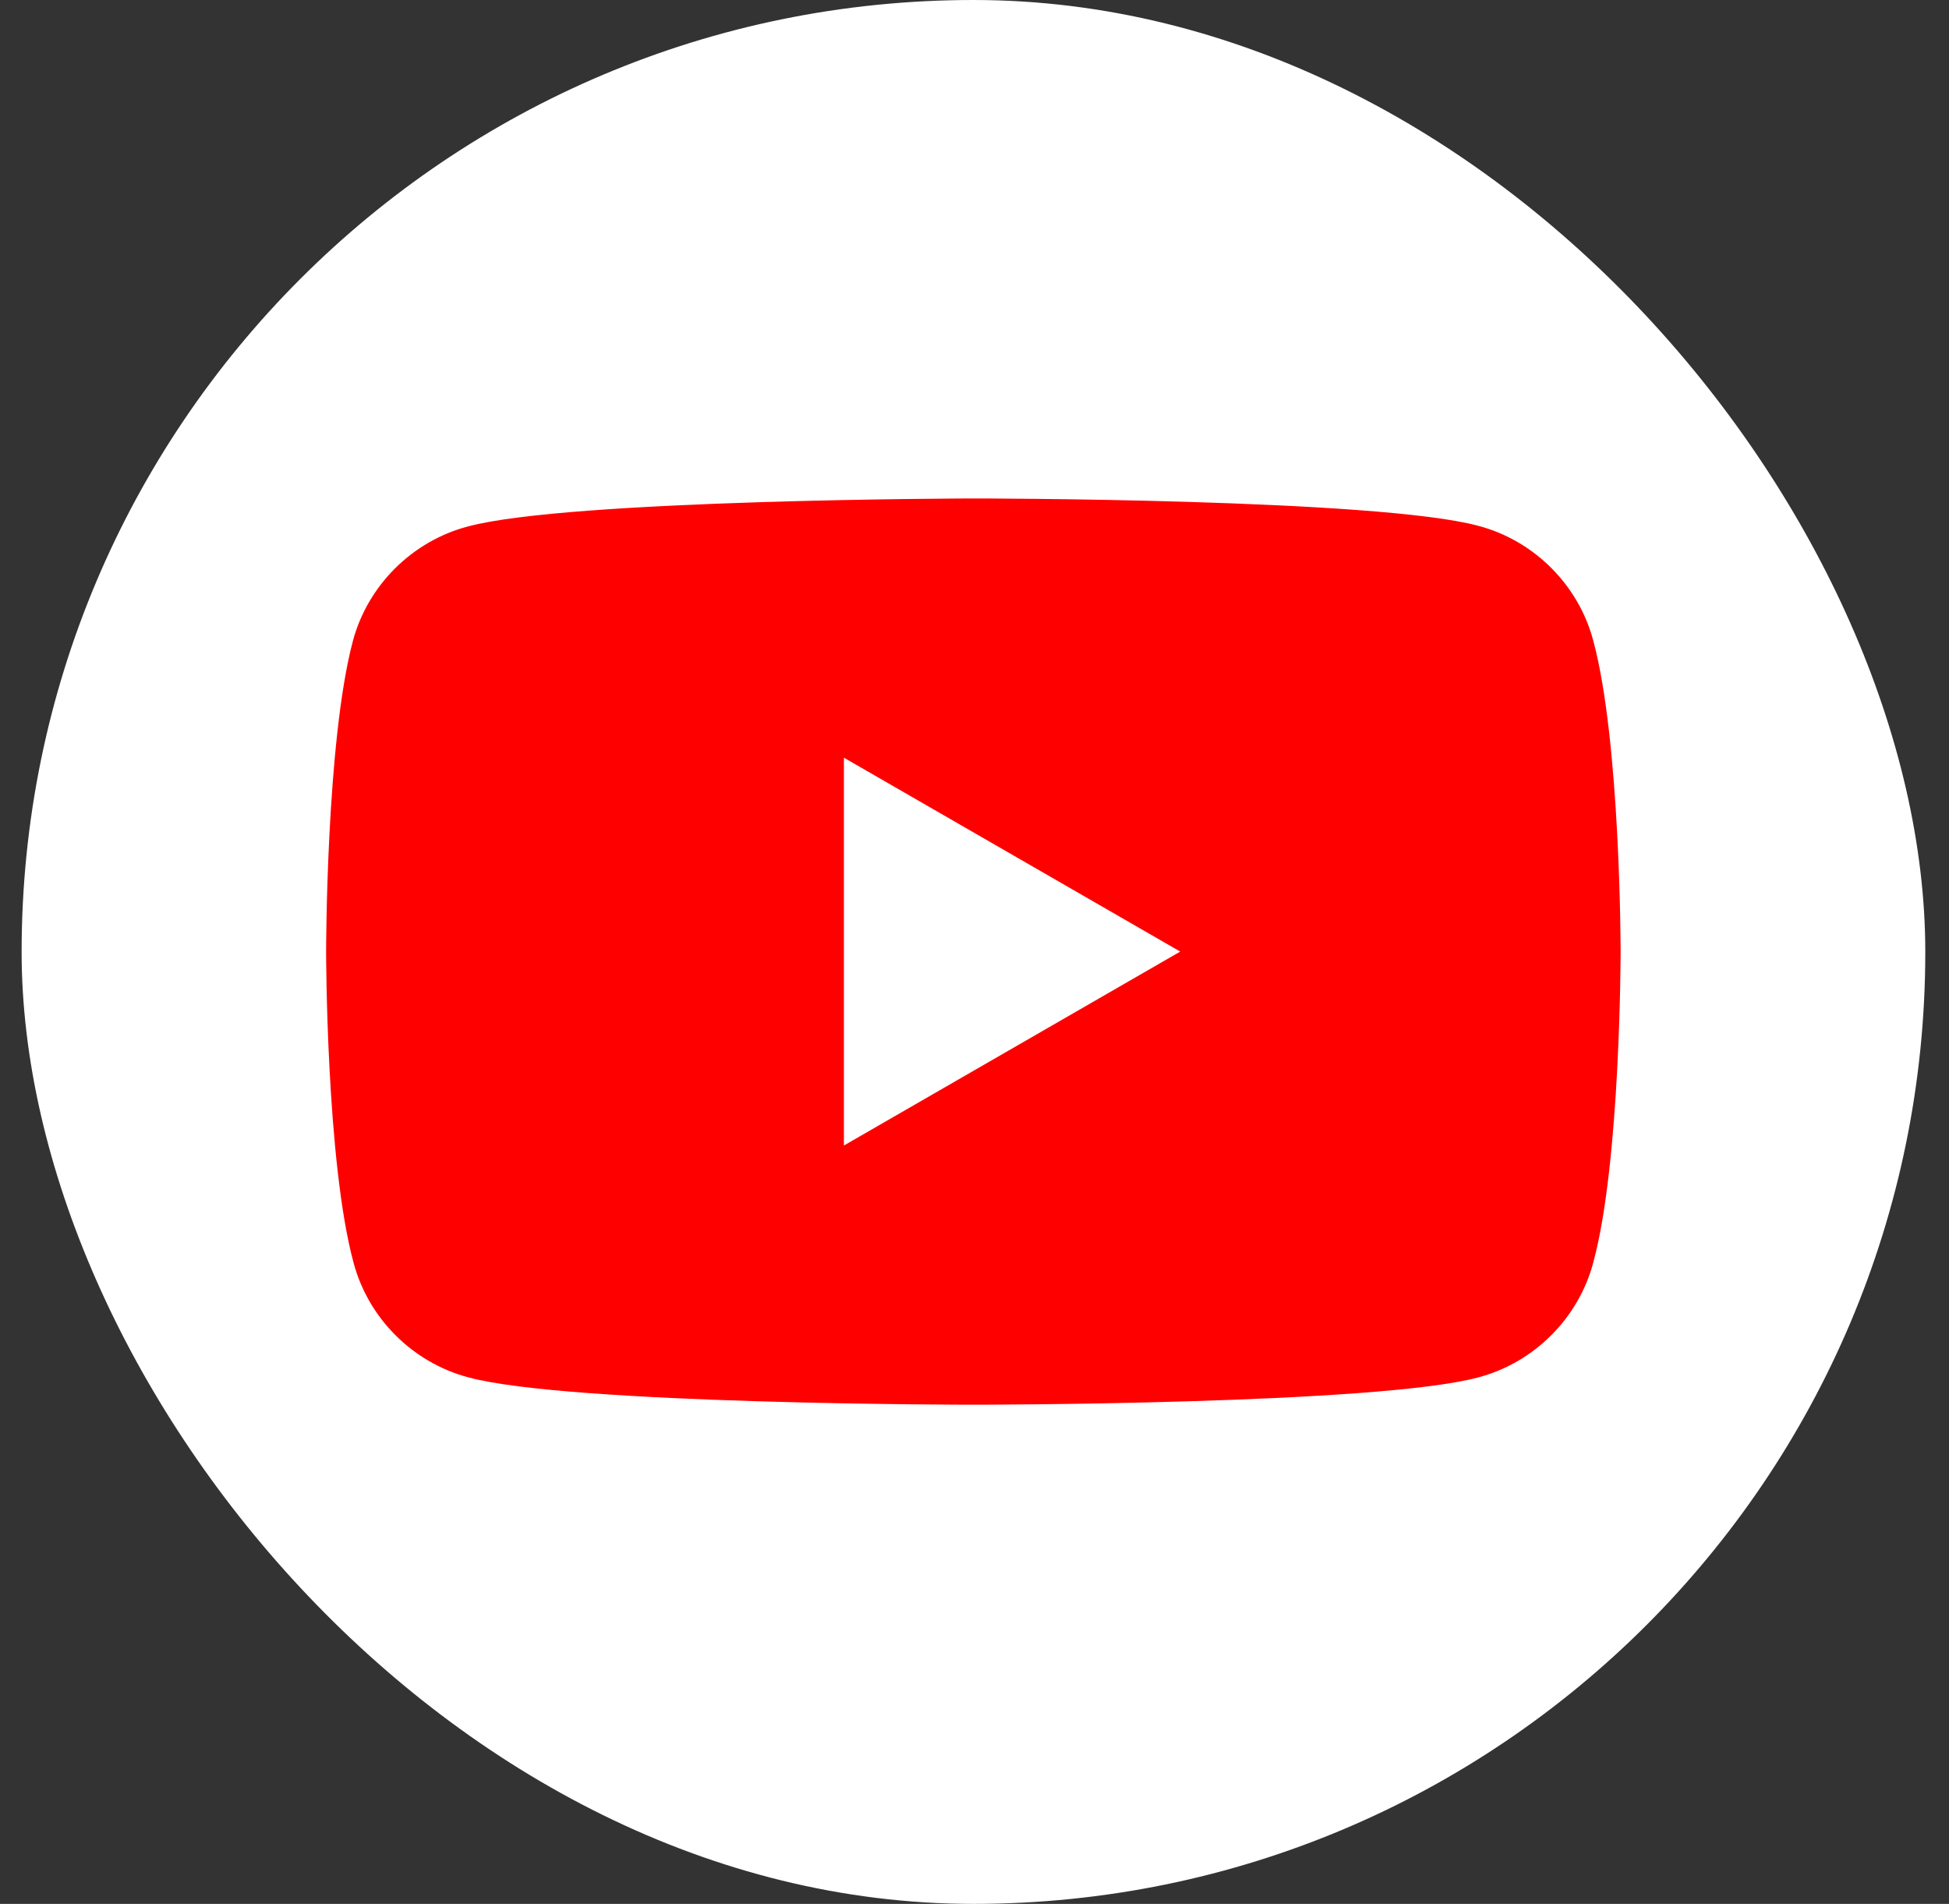 <svg width="43" height="42" viewBox="0 0 43 42" fill="none" xmlns="http://www.w3.org/2000/svg">
<rect x="0" y="0" width="43" height="42" fill="#333333" stroke="none"/>
<rect x="0.477" width="42" height="42" rx="21" fill="white"/>
<path d="M35.15 14.127C34.824 12.902 33.846 11.926 32.62 11.601C30.4 10.996 21.475 10.996 21.475 10.996C21.475 10.996 12.535 11.012 10.315 11.616C9.089 11.941 8.111 12.918 7.785 14.142C7.195 16.358 7.195 20.992 7.195 20.992C7.195 20.992 7.195 25.626 7.801 27.858C8.127 29.082 9.104 30.058 10.331 30.384C12.55 30.988 21.475 30.988 21.475 30.988C21.475 30.988 30.4 30.988 32.62 30.384C33.846 30.058 34.824 29.082 35.15 27.858C35.755 25.641 35.755 20.992 35.755 20.992C35.755 20.992 35.755 16.358 35.15 14.127ZM18.619 25.27V16.715L26.039 20.992L18.619 25.27Z" fill="#FF0000"/>
</svg>
